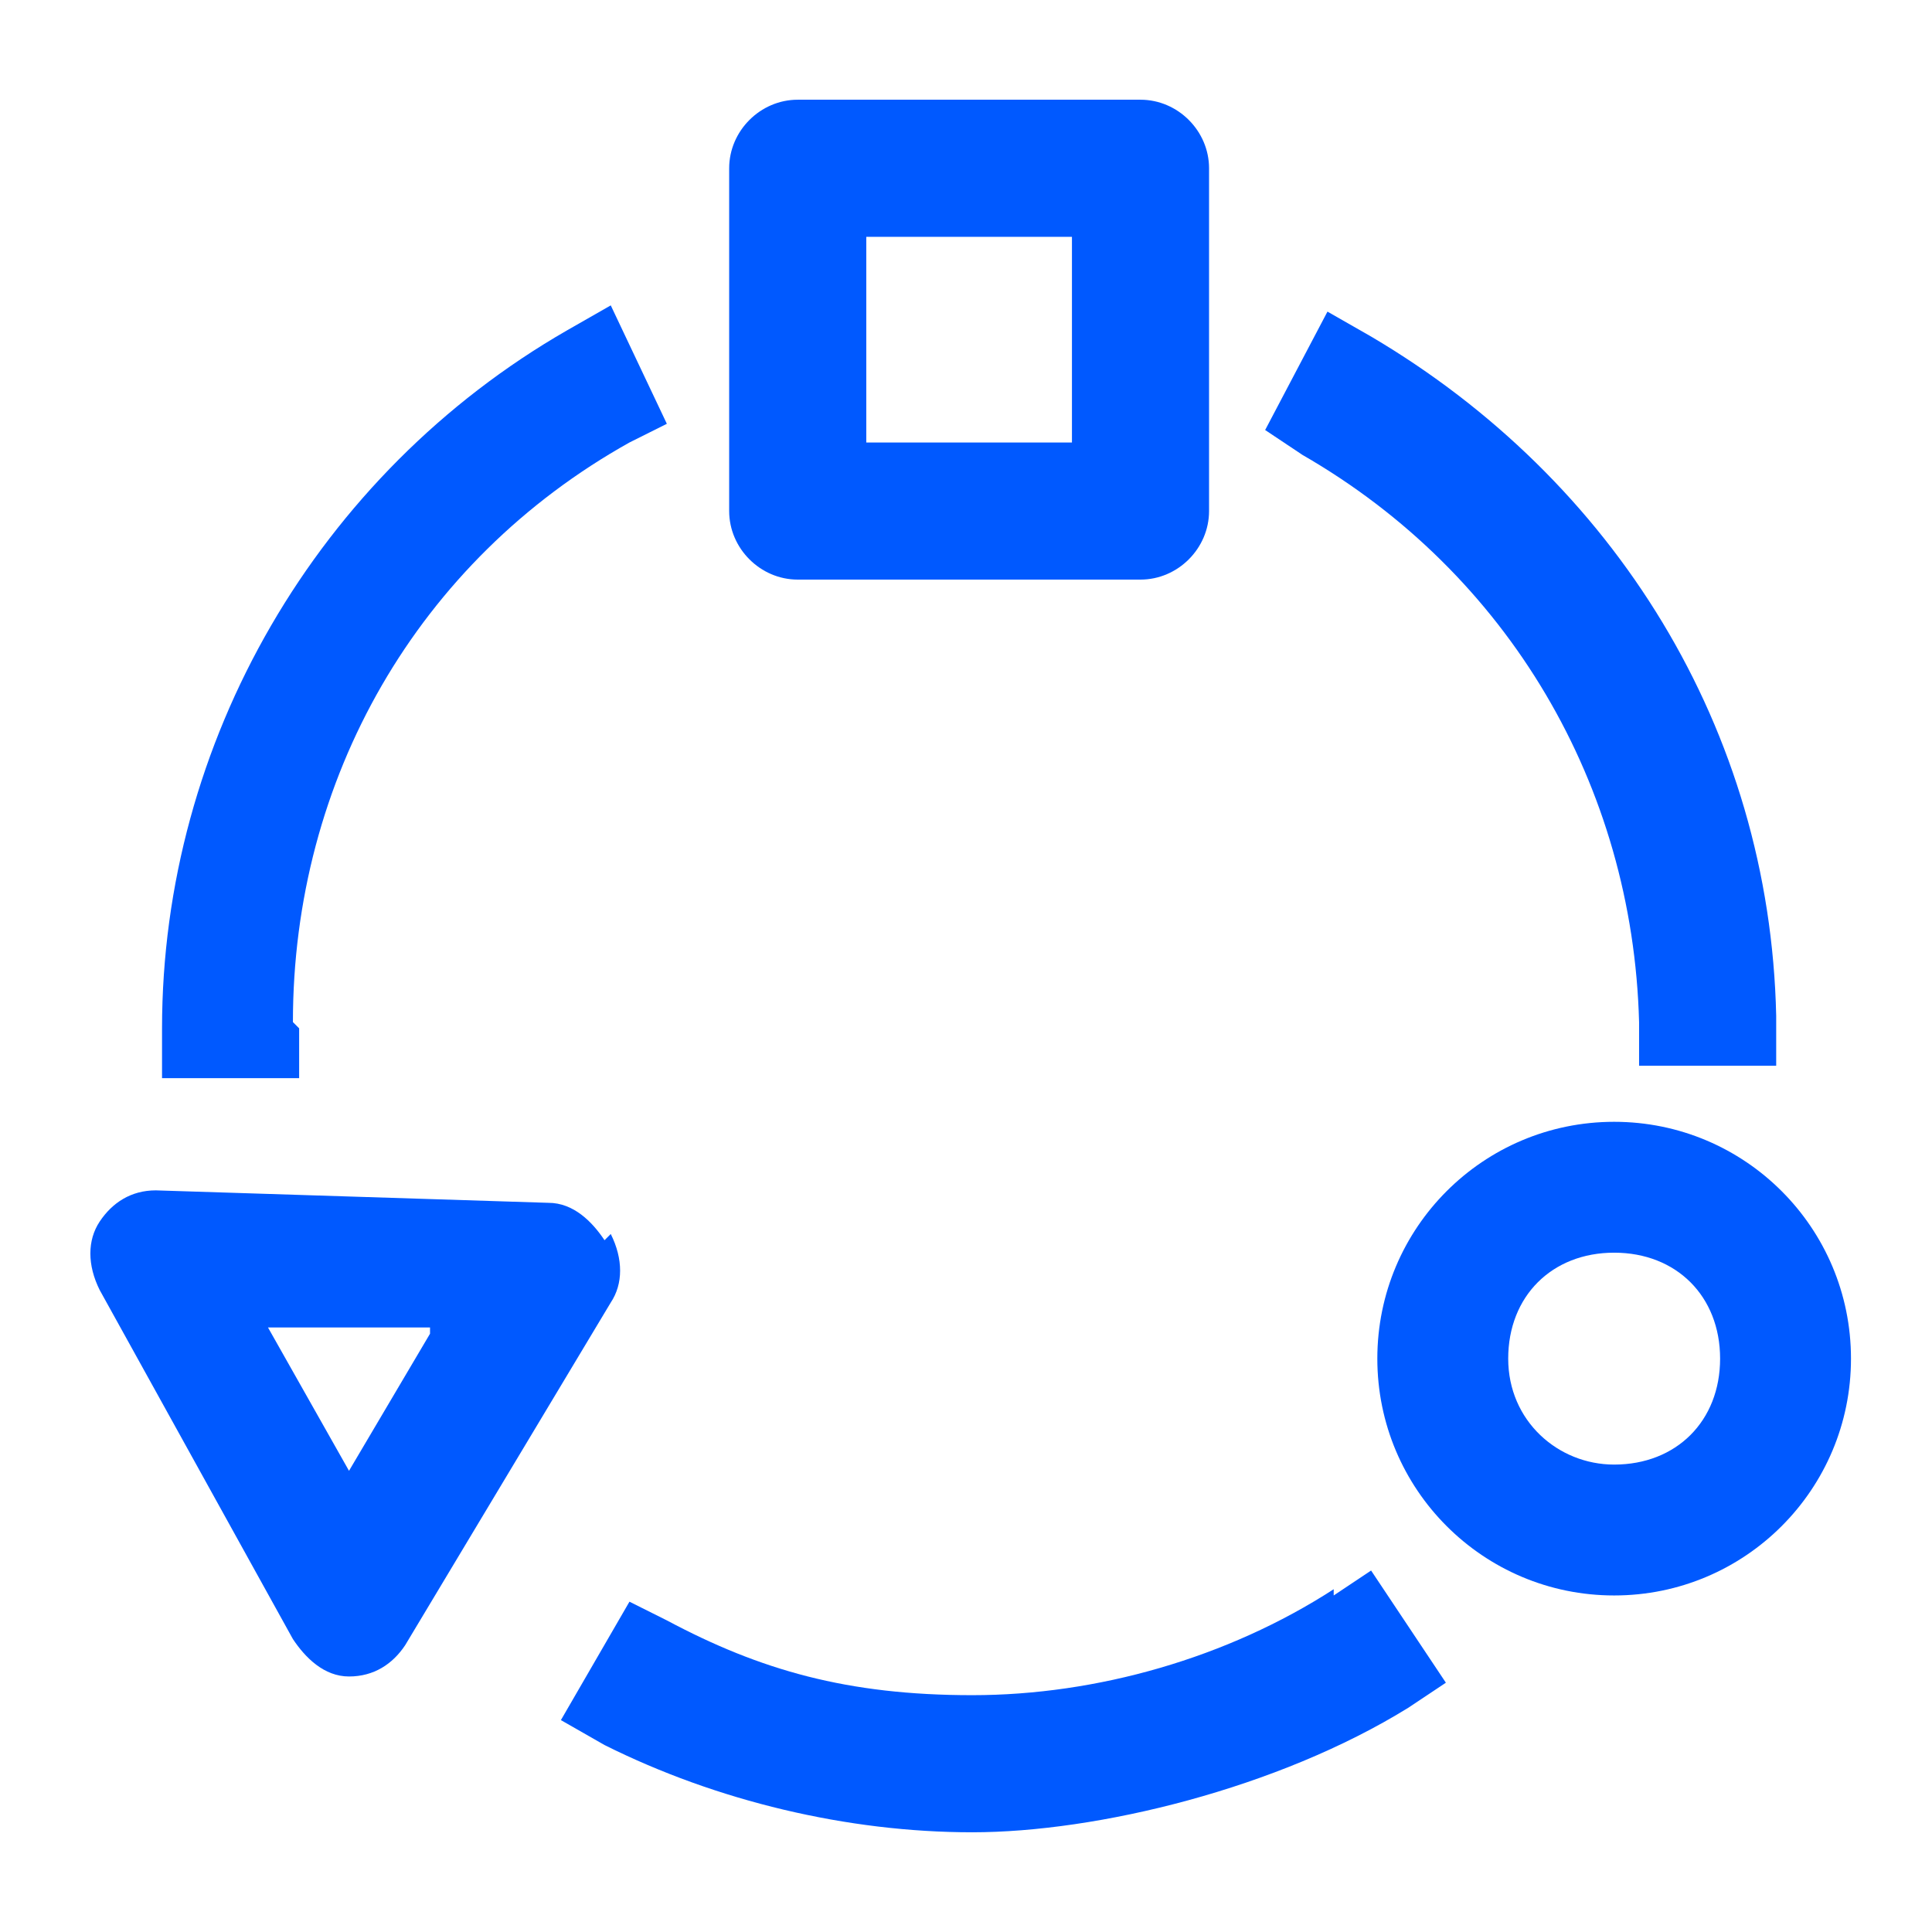 <?xml version="1.0" encoding="UTF-8"?>
<svg id="Layer_1" xmlns="http://www.w3.org/2000/svg" version="1.1" viewBox="0 0 31 31">
  <!-- Generator: Adobe Illustrator 29.0.0, SVG Export Plug-In . SVG Version: 2.1.0 Build 186)  -->
  <defs>
    <style>
      .st0 {
        fill: #0059ff;
      }
    </style>
  </defs>
  <path class="st0" d="M12.8,9.3h5.5c.6,0,1.1-.5,1.1-1.1V2.7c0-.6-.5-1.1-1.1-1.1h-5.5c-.6,0-1.1.5-1.1,1.1v5.5c0,.6.5,1.1,1.1,1.1ZM17.2,3.8v3.3h-3.3v-3.3h3.3Z"/>
  <path class="st0" d="M4.7,16.4c0-3.9,2-7.4,5.4-9.3l.6-.3-.9-1.9-.7.4c-4,2.3-6.5,6.6-6.5,11.2v.8h2.2v-.8Z"/>
  <path class="st0" d="M9.7,19.9c-.2-.3-.5-.6-.9-.6l-6.3-.2c-.4,0-.7.2-.9.5-.2.3-.2.7,0,1.1l3.1,5.6c.2.3.5.6.9.6h0c.4,0,.7-.2.9-.5l3.3-5.5c.2-.3.2-.7,0-1.1ZM6.9,21.4l-1.3,2.2-1.3-2.3h2.6Z"/>
  <path class="st0" d="M25.9,18c-2.1,0-3.8,1.7-3.8,3.8s1.7,3.8,3.8,3.8,3.8-1.7,3.8-3.8-1.7-3.8-3.8-3.8ZM25.9,23.5c-.9,0-1.7-.7-1.7-1.7s.7-1.7,1.7-1.7,1.7.7,1.7,1.7-.7,1.7-1.7,1.7Z"/>
  <path class="st0" d="M21.4,25.5c-1.7,1.1-3.8,1.7-5.8,1.7s-3.4-.4-4.9-1.2l-.6-.3-1.1,1.9.7.4c1.8.9,3.9,1.4,5.9,1.4s4.9-.7,7-2l.6-.4-1.2-1.8-.6.4Z"/>
  <path class="st0" d="M26.3,16.4v.7h2.2v-.8c-.1-4.6-2.6-8.6-6.5-10.9l-.7-.4-1,1.9.6.4c3.3,1.9,5.3,5.3,5.4,9.1Z"/>
</svg>